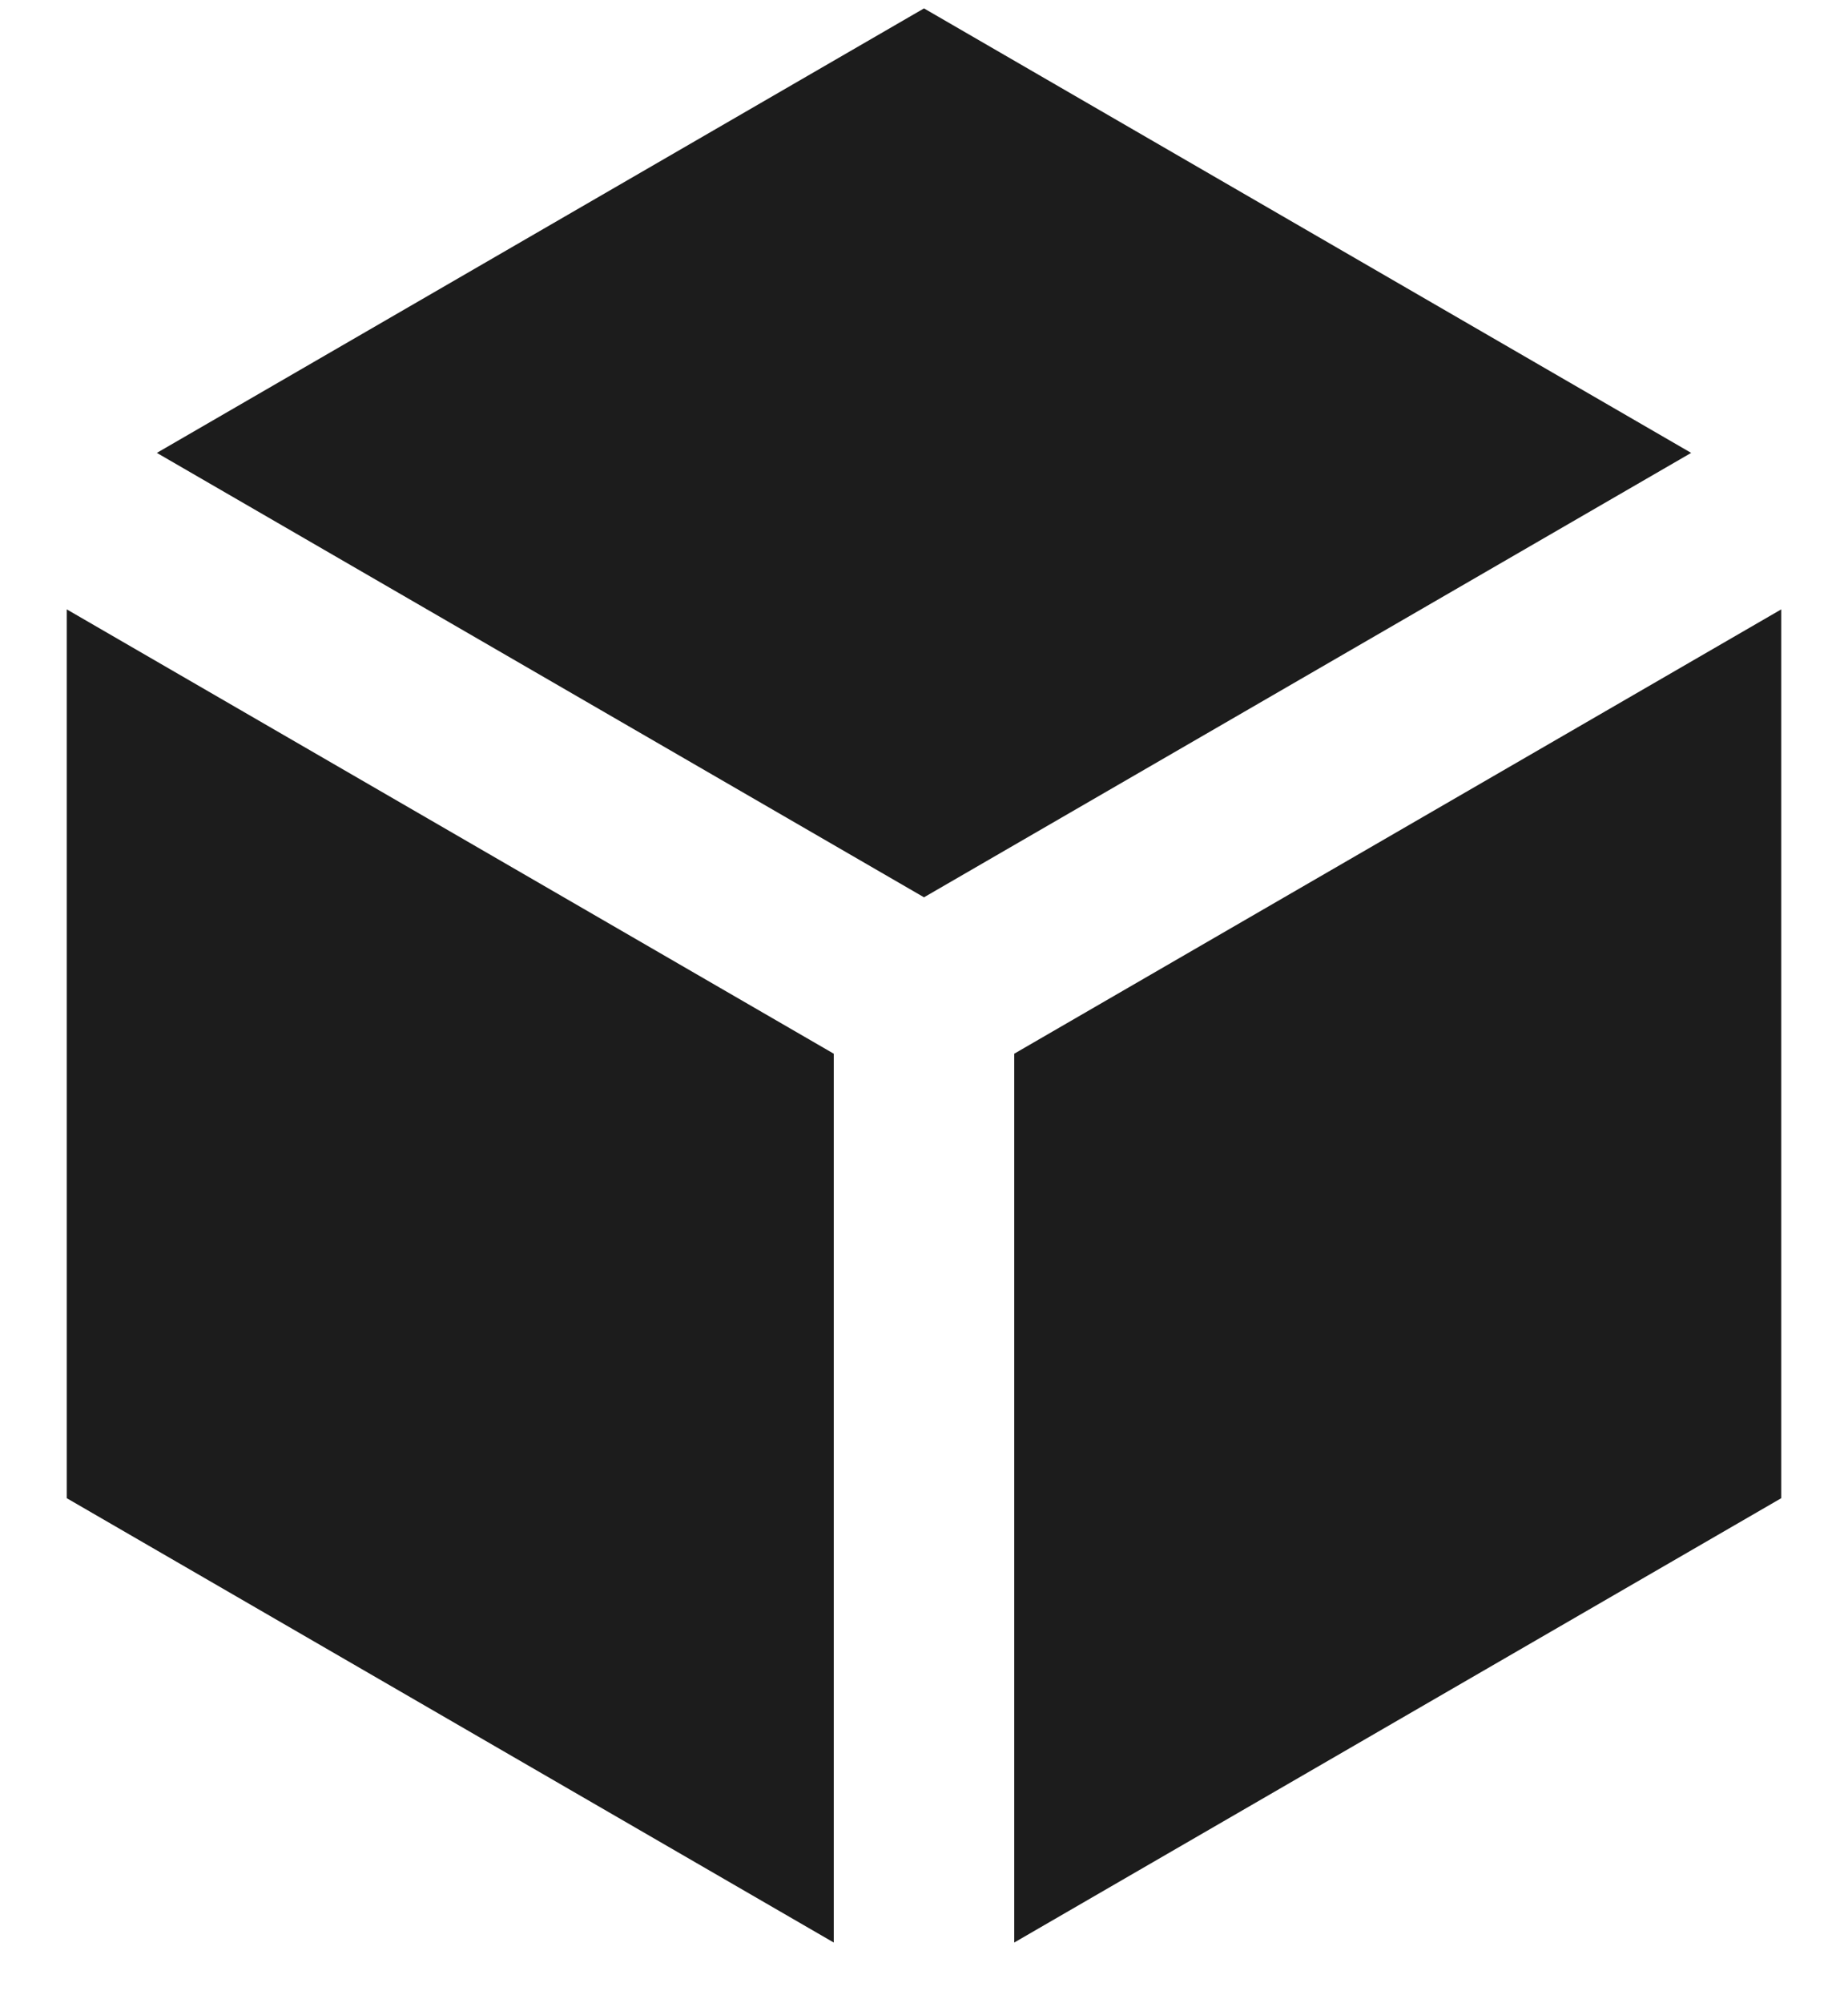 <svg width="24" height="26" viewBox="0 0 24 26" fill="none" xmlns="http://www.w3.org/2000/svg">
<path d="M21.963 5.878L12 0.109L2.037 5.878L12 11.646L21.963 5.878ZM0.867 7.909V19.445L10.828 25.212V13.676L0.867 7.909ZM13.172 25.212L23.133 19.445V7.909L13.172 13.676V25.212Z" fill="#1C1C1C"/>
</svg>
